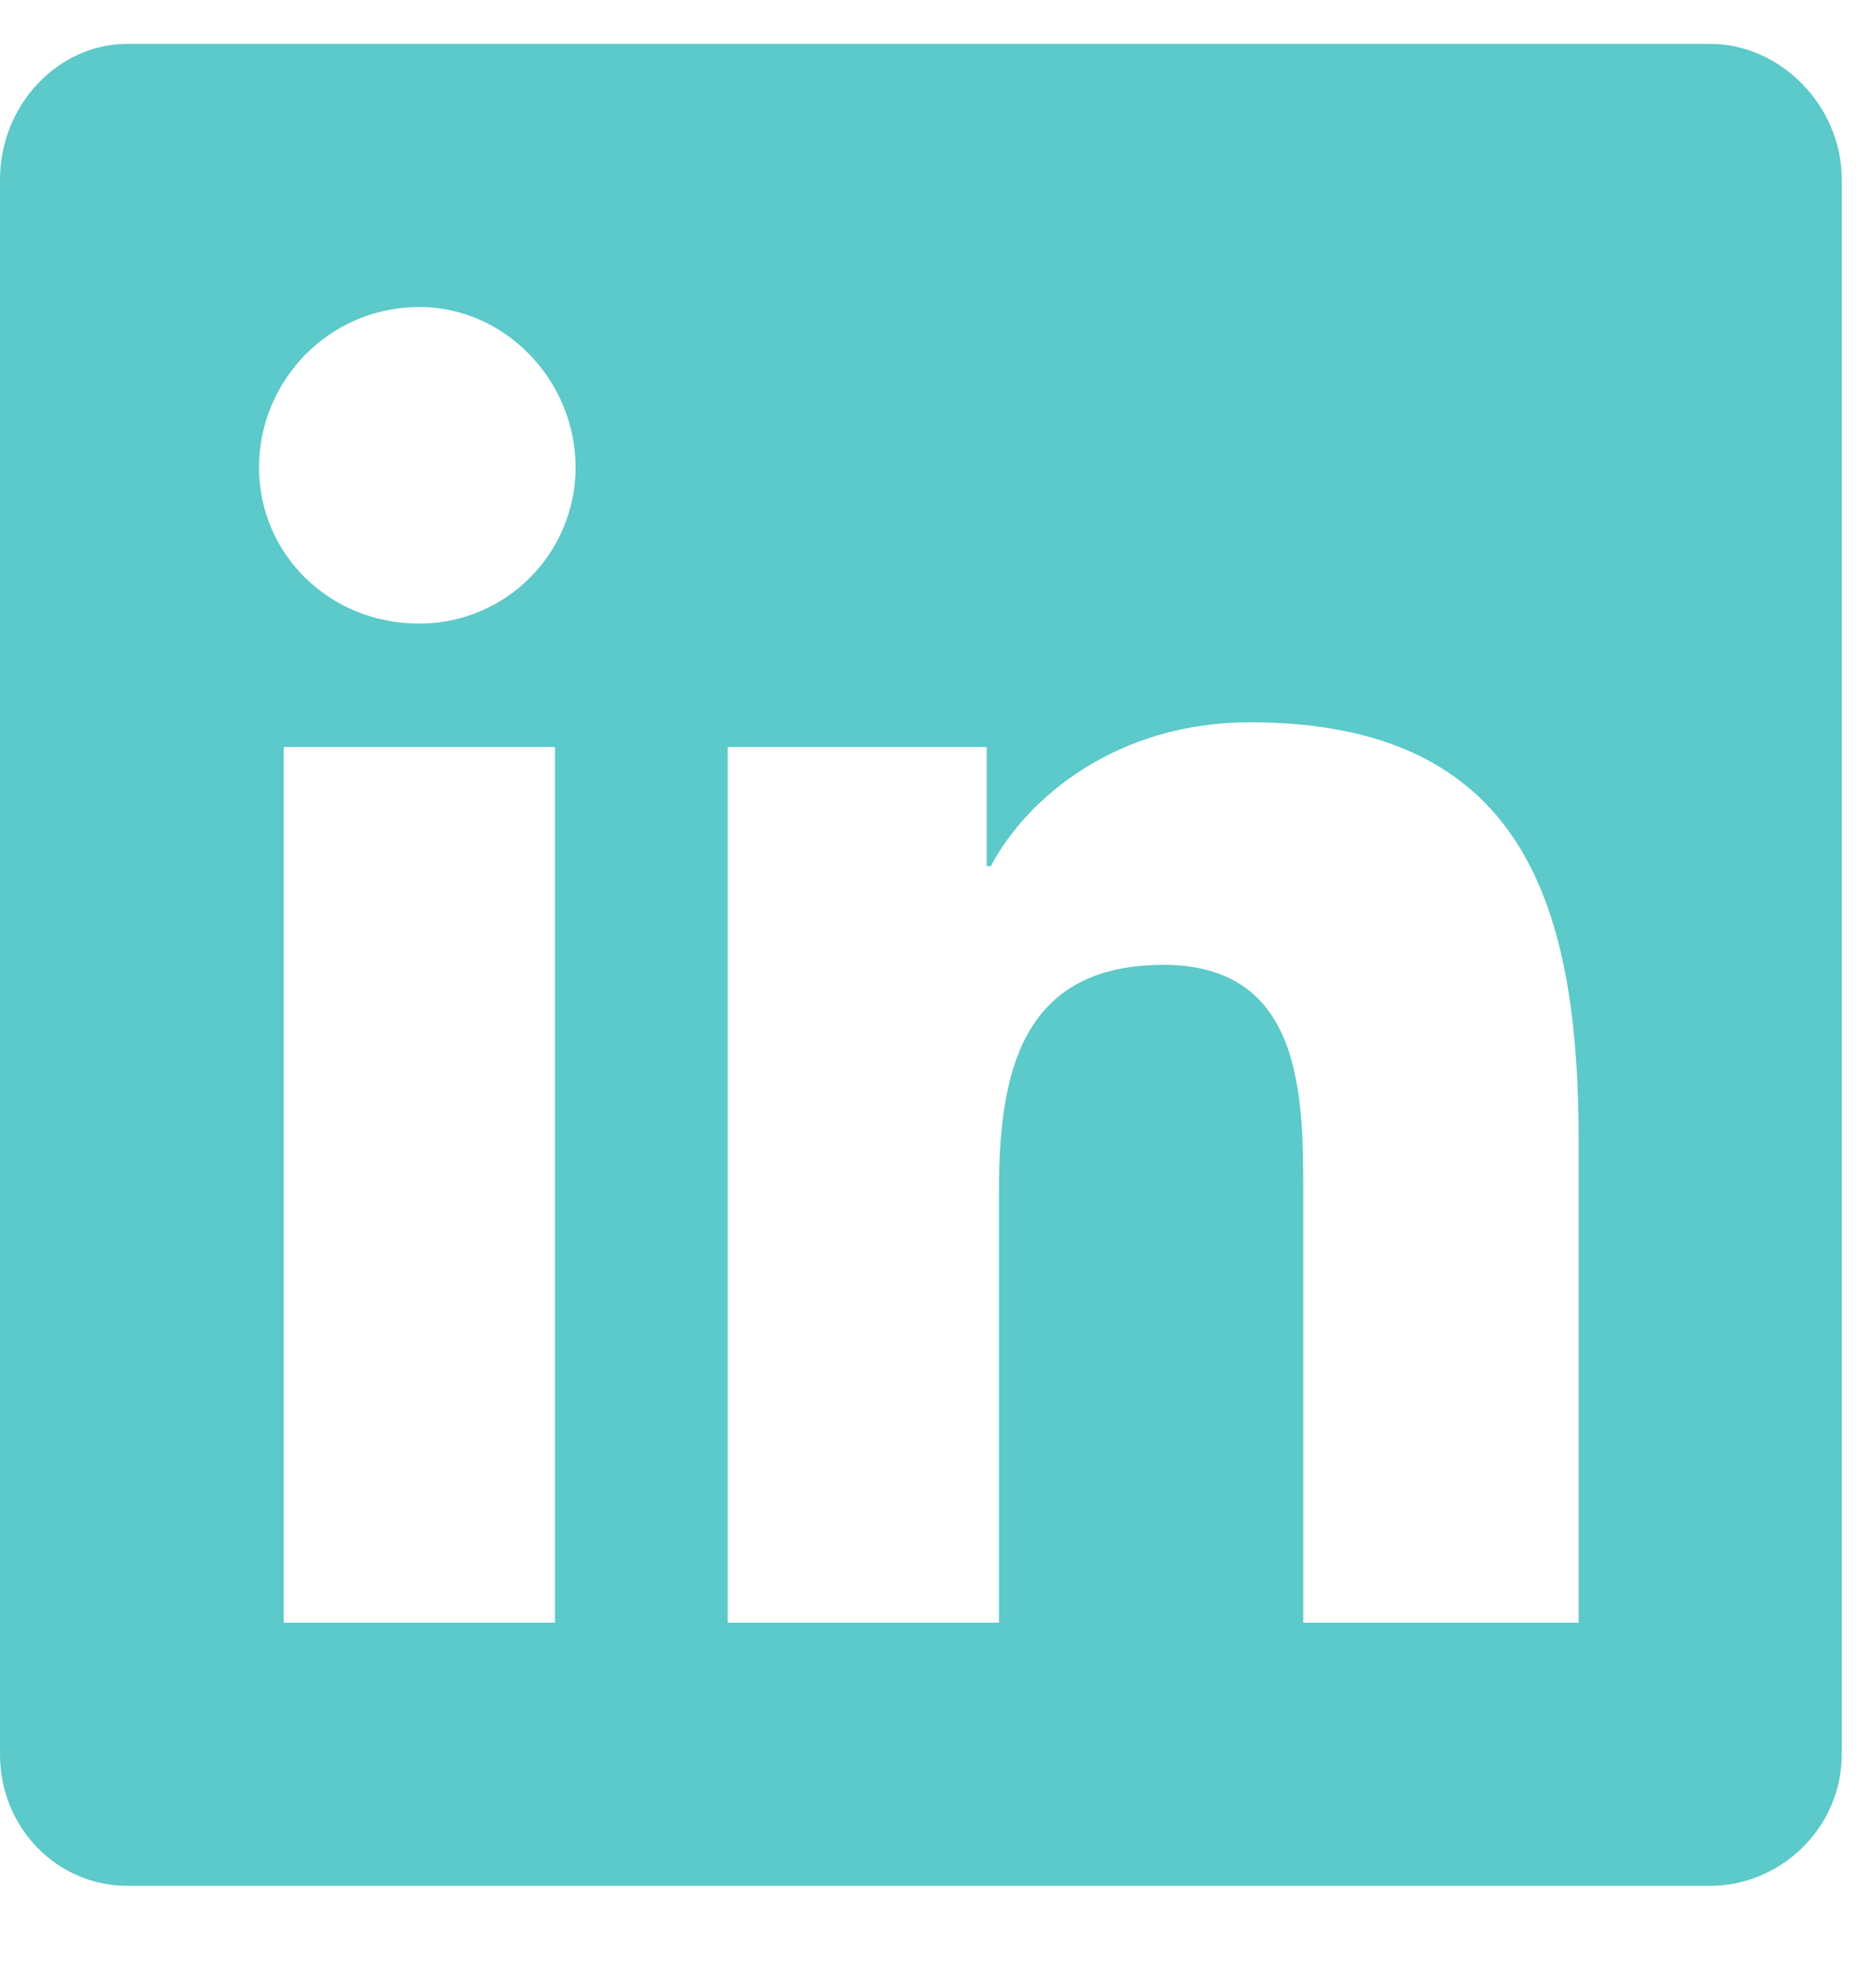 <?xml version="1.0" encoding="UTF-8"?>
<!DOCTYPE svg PUBLIC '-//W3C//DTD SVG 1.0//EN'
          'http://www.w3.org/TR/2001/REC-SVG-20010904/DTD/svg10.dtd'>
<svg fill="none" height="17" style="fill: none;" viewBox="0 0 16 17" width="16" xmlns="http://www.w3.org/2000/svg" xmlns:xlink="http://www.w3.org/1999/xlink"
><path d="M14.625 0.375C15.223 0.375 15.75 0.902 15.75 1.535V15C15.75 15.633 15.223 16.125 14.625 16.125H1.09C0.492 16.125 0 15.633 0 15V1.535C0 0.902 0.492 0.375 1.09 0.375H14.625ZM4.746 13.875V6.387H2.426V13.875H4.746ZM3.586 5.332C4.324 5.332 4.922 4.734 4.922 3.996C4.922 3.258 4.324 2.625 3.586 2.625C2.812 2.625 2.215 3.258 2.215 3.996C2.215 4.734 2.812 5.332 3.586 5.332ZM13.5 13.875V9.762C13.5 7.758 13.043 6.176 10.688 6.176C9.562 6.176 8.789 6.809 8.473 7.406H8.438V6.387H6.223V13.875H8.543V10.184C8.543 9.199 8.719 8.25 9.949 8.25C11.145 8.25 11.145 9.375 11.145 10.219V13.875H13.5Z" fill="#5CC9CA"
/></svg
>
